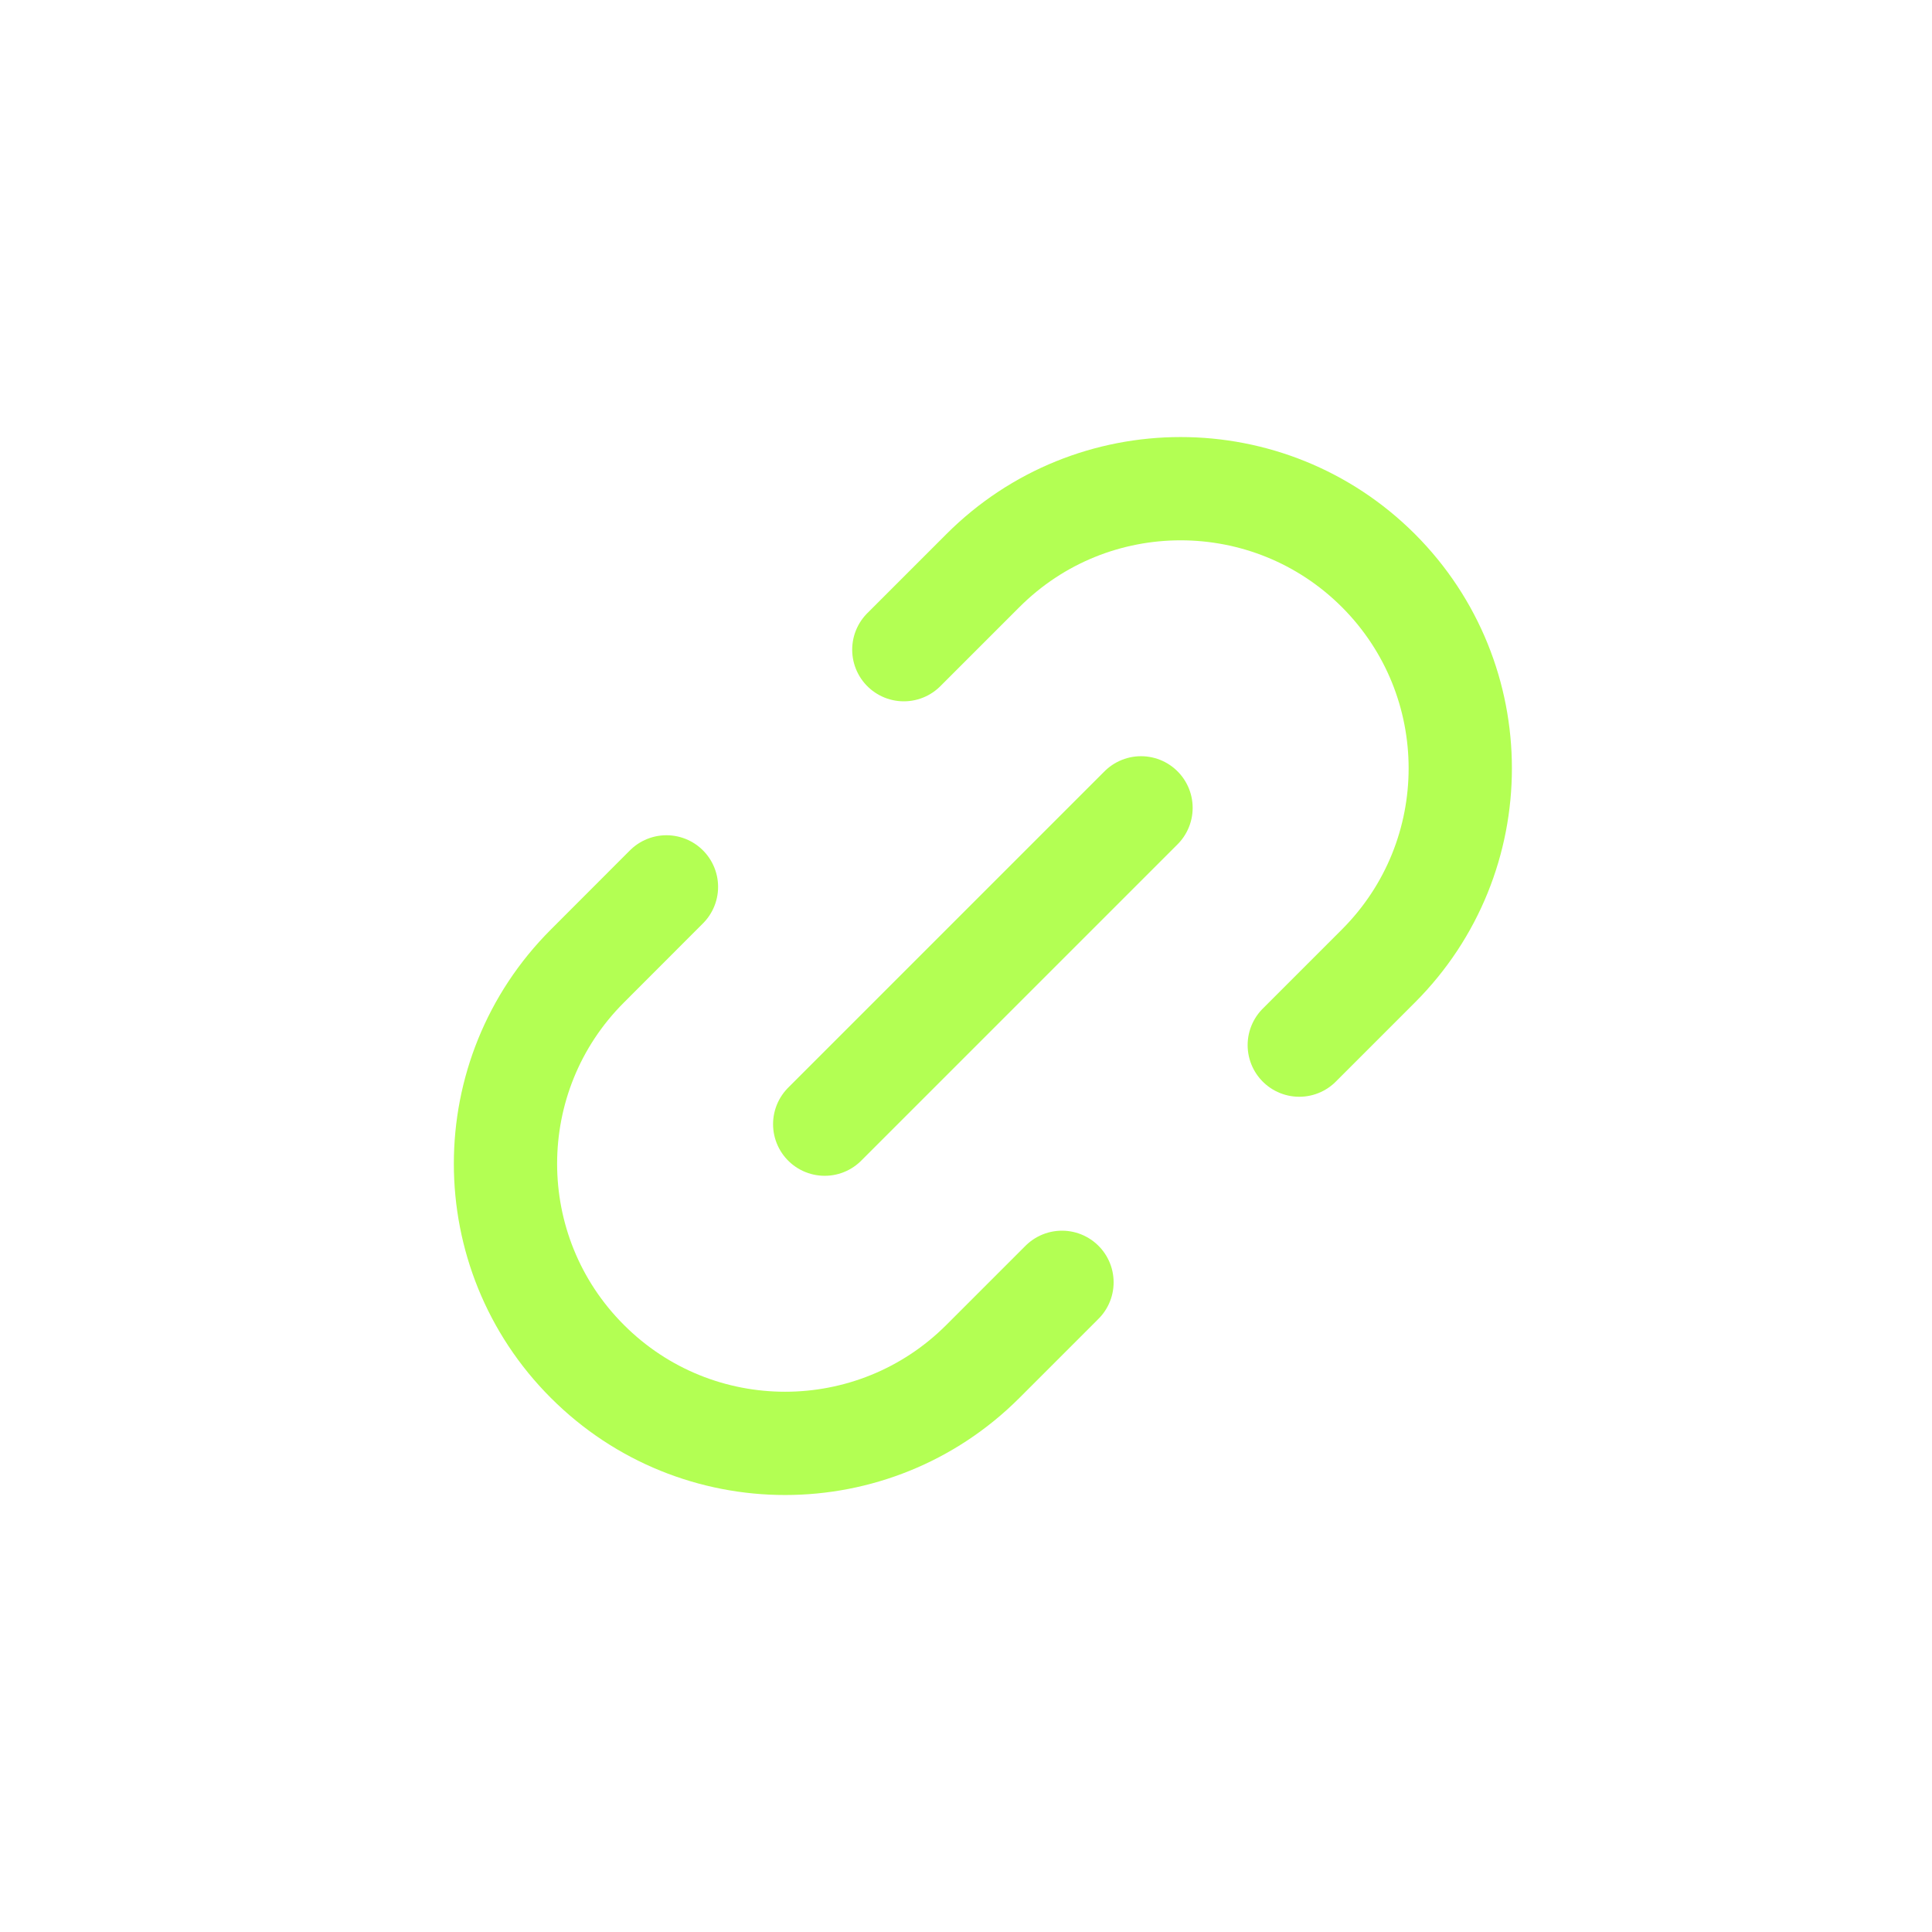 <svg width="22" height="22" viewBox="0 0 22 22" fill="none" xmlns="http://www.w3.org/2000/svg">
<path d="M7.589 10.099C7.589 10.099 6.689 11 6.689 11C5.445 12.243 5.445 14.26 6.689 15.503C7.932 16.747 9.948 16.747 11.192 15.503C11.192 15.503 12.093 14.602 12.093 14.602" stroke="#B3FF53" stroke-width="1.176" stroke-linecap="round"/>
<path d="M9.391 12.801L12.993 9.199" stroke="#B3FF53" stroke-width="1.176" stroke-linecap="round"/>
<path d="M14.795 11.901C14.795 11.901 15.696 11 15.696 11C16.939 9.757 16.939 7.741 15.696 6.497C14.452 5.254 12.436 5.254 11.193 6.497C11.193 6.497 10.292 7.398 10.292 7.398" stroke="#B3FF53" stroke-width="1.176" stroke-linecap="round"/>
</svg>
